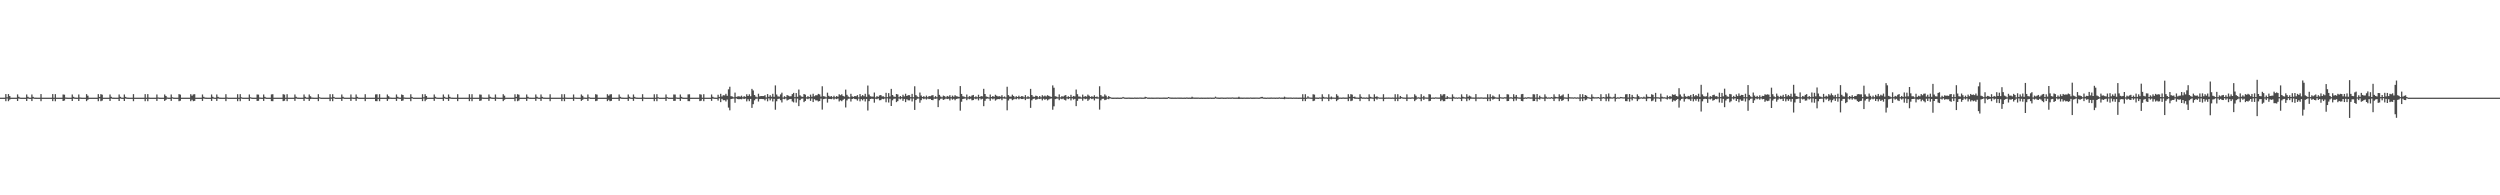 <?xml version="1.0" encoding="UTF-8"?>
<svg xmlns="http://www.w3.org/2000/svg" width="1920" height="150">
  <path d="M0 74.999h1v1.000H0zM1 74.999h1v1.000H1zM2 74.999h1v1.000H2zM3 74.999h1v1.000H3zM4 72.250h1v5.457H4zM5 74.695h1v1.000H5zM6 72.266h1v5.475H6zM7 73.760h1v2.748H7zM8 74.999h1v1.000H8zM9 74.999h1v1.000H9zM10 74.999h1v1.000H10zM11 74.999h1v1.000H11zM12 74.999h1v1.000H12zM13 72.523h1v5.058H13zM14 74.362h1v1.375H14zM15 74.953h1v1.000H15zM16 74.990h1v1.000H16zM17 74.999h1v1.000H17zM18 74.999h1v1.000H18zM19 74.999h1v1.000H19zM20 72.528h1v5.048H20zM21 74.363h1v1.372H21zM22 74.962h1v1.000H22zM23 74.990h1v1.000H23zM24 72.537h1v5.058H24zM25 74.379h1v1.339H25zM26 74.954h1v1.000H26zM27 74.979h1v1.000H27zM28 74.999h1v1.000H28zM29 74.999h1v1.000H29zM30 74.999h1v1.000H30zM31 72.254h1v5.442H31zM32 74.999h1v1.000H32zM33 74.999h1v1.000H33zM34 74.999h1v1.000H34zM35 74.999h1v1.000H35zM36 74.999h1v1.000H36zM37 74.999h1v1.000H37zM38 74.999h1v1.000H38zM39 74.999h1v1.000H39zM40 72.262h1v5.424H40zM41 74.999h1v1.000H41zM42 72.282h1v5.465H42zM43 74.998h1v1.000H43zM44 74.999h1v1.000H44zM45 74.999h1v1.000H45zM46 74.999h1v1.000H46zM47 74.999h1v1.000H47zM48 72.535h1v5.035H48zM49 72.685h1v4.545H49zM50 74.873h1v1.000H50zM51 74.968h1v1.000H51zM52 74.994h1v1.000H52zM53 74.999h1v1.000H53zM54 74.999h1v1.000H54zM55 72.538h1v5.027H55zM56 74.363h1v1.372H56zM57 74.906h1v1.000H57zM58 74.978h1v1.000H58zM59 74.996h1v1.000H59zM60 72.543h1v5.012H60zM61 74.856h1v1.000H61zM62 74.968h1v1.000H62zM63 74.994h1v1.000H63zM64 74.999h1v1.000H64zM65 74.999h1v1.000H65zM66 72.275h1v5.404H66zM67 73.487h1v3.106H67zM68 74.999h1v1.000H68zM69 74.999h1v1.000H69zM70 74.999h1v1.000H70zM71 74.999h1v1.000H71zM72 74.999h1v1.000H72zM73 74.999h1v1.000H73zM74 74.999h1v1.000H74zM75 72.305h1v5.434H75zM76 74.430h1v1.148H76zM77 72.276h1v5.435H77zM78 72.687h1v4.552H78zM79 74.999h1v1.000H79zM80 74.999h1v1.000H80zM81 74.999h1v1.000H81zM82 74.999h1v1.000H82zM83 74.999h1v1.000H83zM84 72.538h1v5.016H84zM85 74.361h1v1.375H85zM86 74.953h1v1.000H86zM87 74.978h1v1.000H87zM88 74.999h1v1.000H88zM89 74.999h1v1.000H89zM90 74.999h1v1.000H90zM91 72.548h1v5.001H91zM92 74.363h1v1.372H92zM93 74.954h1v1.000H93zM94 74.989h1v1.000H94zM95 72.552h1v5.002H95zM96 74.377h1v1.340H96zM97 74.915h1v1.000H97zM98 74.978h1v1.000H98zM99 74.999h1v1.000H99zM100 74.999h1v1.000H100zM101 74.999h1v1.000H101zM102 72.318h1v5.415H102zM103 74.998h1v1.000H103zM104 74.999h1v1.000H104zM105 74.999h1v1.000H105zM106 74.999h1v1.000H106zM107 74.999h1v1.000H107zM108 74.999h1v1.000H108zM109 74.999h1v1.000H109zM110 74.999h1v1.000H110zM111 72.300h1v5.413H111zM112 74.999h1v1.000H112zM113 72.310h1v5.400H113zM114 74.922h1v1.000H114zM115 74.999h1v1.000H115zM116 74.999h1v1.000H116zM117 74.999h1v1.000H117zM118 74.999h1v1.000H118zM119 74.999h1v1.000H119zM120 72.544h1v4.983H120zM121 74.853h1v1.000H121zM122 74.968h1v1.000H122zM123 74.995h1v1.000H123zM124 74.999h1v1.000H124zM125 74.999h1v1.000H125zM126 72.551h1v4.977H126zM127 73.655h1v2.967H127zM128 74.873h1v1.000H128zM129 74.969h1v1.000H129zM130 74.994h1v1.000H130zM131 72.556h1v4.983H131zM132 74.686h1v1.000H132zM133 74.968h1v1.000H133zM134 74.990h1v1.000H134zM135 74.999h1v1.000H135zM136 74.999h1v1.000H136zM137 72.311h1v5.398H137zM138 72.648h1v4.717H138zM139 74.999h1v1.000H139zM140 74.999h1v1.000H140zM141 74.999h1v1.000H141zM142 74.999h1v1.000H142zM143 74.999h1v1.000H143zM144 74.999h1v1.000H144zM145 74.999h1v1.000H145zM146 72.320h1v5.376H146zM147 73.485h1v3.118H147zM148 72.501h1v5.220H148zM149 72.329h1v5.135H149zM150 74.999h1v1.000H150zM151 74.999h1v1.000H151zM152 74.999h1v1.000H152zM153 74.999h1v1.000H153zM154 74.999h1v1.000H154zM155 72.554h1v4.971H155zM156 74.360h1v1.377H156zM157 74.914h1v1.000H157zM158 74.978h1v1.000H158zM159 74.999h1v1.000H159zM160 74.999h1v1.000H160zM161 74.999h1v1.000H161zM162 72.555h1v4.956H162zM163 74.361h1v1.375H163zM164 74.954h1v1.000H164zM165 74.989h1v1.000H165zM166 72.557h1v4.953H166zM167 74.376h1v1.343H167zM168 74.915h1v1.000H168zM169 74.978h1v1.000H169zM170 74.998h1v1.000H170zM171 74.999h1v1.000H171zM172 74.999h1v1.000H172zM173 72.329h1v5.363H173zM174 74.854h1v1.000H174zM175 74.999h1v1.000H175zM176 74.999h1v1.000H176zM177 74.999h1v1.000H177zM178 74.999h1v1.000H178zM179 74.999h1v1.000H179zM180 74.999h1v1.000H180zM181 74.999h1v1.000H181zM182 72.349h1v5.365H182zM183 74.998h1v1.000H183zM184 72.316h1v5.405H184zM185 74.714h1v1.000H185zM186 74.999h1v1.000H186zM187 74.999h1v1.000H187zM188 74.999h1v1.000H188zM189 74.999h1v1.000H189zM190 74.999h1v1.000H190zM191 72.557h1v4.960H191zM192 74.677h1v1.000H192zM193 74.968h1v1.000H193zM194 74.990h1v1.000H194zM195 74.999h1v1.000H195zM196 74.999h1v1.000H196zM197 72.559h1v4.940H197zM198 72.672h1v4.762H198zM199 74.854h1v1.000H199zM200 74.968h1v1.000H200zM201 74.994h1v1.000H201zM202 72.562h1v4.951H202zM203 74.375h1v1.343H203zM204 74.962h1v1.000H204zM205 74.989h1v1.000H205zM206 74.999h1v1.000H206zM207 74.999h1v1.000H207zM208 72.502h1v5.182H208zM209 72.357h1v5.355H209zM210 74.999h1v1.000H210zM211 74.999h1v1.000H211zM212 74.999h1v1.000H212zM213 74.999h1v1.000H213zM214 74.999h1v1.000H214zM215 74.999h1v1.000H215zM216 74.999h1v1.000H216zM217 72.327h1v5.338H217zM218 72.644h1v4.712H218zM219 74.999h1v1.000H219zM220 72.344h1v5.351H220zM221 74.999h1v1.000H221zM222 74.999h1v1.000H222zM223 74.999h1v1.000H223zM224 74.999h1v1.000H224zM225 74.999h1v1.000H225zM226 72.559h1v4.932H226zM227 74.358h1v1.379H227zM228 74.915h1v1.000H228zM229 74.978h1v1.000H229zM230 74.999h1v1.000H230zM231 74.999h1v1.000H231zM232 74.999h1v1.000H232zM233 72.563h1v4.932H233zM234 74.360h1v1.374H234zM235 74.915h1v1.000H235zM236 74.979h1v1.000H236zM237 72.568h1v4.938H237zM238 73.920h1v2.177H238zM239 74.875h1v1.000H239zM240 74.979h1v1.000H240zM241 74.996h1v1.000H241zM242 74.999h1v1.000H242zM243 74.999h1v1.000H243zM244 72.334h1v5.329H244zM245 74.697h1v1.000H245zM246 74.999h1v1.000H246zM247 74.999h1v1.000H247zM248 74.999h1v1.000H248zM249 74.999h1v1.000H249zM250 74.999h1v1.000H250zM251 74.999h1v1.000H251zM252 74.999h1v1.000H252zM253 72.338h1v5.327H253zM254 74.855h1v1.000H254zM255 72.361h1v5.349H255zM256 74.467h1v1.073H256zM257 74.999h1v1.000H257zM258 74.999h1v1.000H258zM259 74.999h1v1.000H259zM260 74.999h1v1.000H260zM261 74.999h1v1.000H261zM262 72.564h1v4.929H262zM263 74.357h1v1.379H263zM264 74.962h1v1.000H264zM265 74.989h1v1.000H265zM266 74.999h1v1.000H266zM267 74.999h1v1.000H267zM268 74.999h1v1.000H268zM269 72.569h1v4.926H269zM270 74.853h1v1.000H270zM271 74.968h1v1.000H271zM272 74.994h1v1.000H272zM273 72.566h1v4.918H273zM274 74.373h1v1.344H274zM275 74.954h1v1.000H275zM276 74.989h1v1.000H276zM277 74.999h1v1.000H277zM278 74.999h1v1.000H278zM279 74.999h1v1.000H279zM280 72.344h1v5.318H280zM281 74.999h1v1.000H281zM282 74.999h1v1.000H282zM283 74.999h1v1.000H283zM284 74.999h1v1.000H284zM285 74.999h1v1.000H285zM286 74.999h1v1.000H286zM287 74.999h1v1.000H287zM288 72.519h1v5.150H288zM289 72.375h1v5.334H289zM290 74.999h1v1.000H290zM291 72.341h1v5.387H291zM292 74.999h1v1.000H292zM293 74.999h1v1.000H293zM294 74.999h1v1.000H294zM295 74.999h1v1.000H295zM296 74.999h1v1.000H296zM297 72.566h1v4.930H297zM298 73.904h1v2.205H298zM299 74.872h1v1.000H299zM300 74.979h1v1.000H300zM301 74.996h1v1.000H301zM302 74.999h1v1.000H302zM303 74.999h1v1.000H303zM304 72.569h1v4.923H304zM305 74.358h1v1.374H305zM306 74.914h1v1.000H306zM307 74.979h1v1.000H307zM308 72.568h1v4.926H308zM309 72.940h1v4.272H309zM310 74.875h1v1.000H310zM311 74.968h1v1.000H311zM312 74.994h1v1.000H312zM313 74.999h1v1.000H313zM314 74.999h1v1.000H314zM315 72.375h1v5.335H315zM316 74.433h1v1.140H316zM317 74.999h1v1.000H317zM318 74.999h1v1.000H318zM319 74.999h1v1.000H319zM320 74.999h1v1.000H320zM321 74.999h1v1.000H321zM322 74.999h1v1.000H322zM323 74.999h1v1.000H323zM324 72.353h1v5.341H324zM325 74.695h1v1.000H325zM326 72.359h1v5.340H326zM327 73.734h1v2.777H327zM328 74.999h1v1.000H328zM329 74.999h1v1.000H329zM330 74.999h1v1.000H330zM331 74.999h1v1.000H331zM332 74.999h1v1.000H332zM333 72.564h1v4.922H333zM334 74.357h1v1.378H334zM335 74.954h1v1.000H335zM336 74.989h1v1.000H336zM337 74.999h1v1.000H337zM338 74.999h1v1.000H338zM339 74.999h1v1.000H339zM340 72.567h1v4.918H340zM341 74.358h1v1.283H341zM342 74.962h1v1.000H342zM343 74.990h1v1.000H343zM344 72.571h1v4.926H344zM345 74.373h1v1.342H345zM346 74.955h1v1.000H346zM347 74.980h1v1.000H347zM348 74.999h1v1.000H348zM349 74.999h1v1.000H349zM350 74.999h1v1.000H350zM351 72.353h1v5.340H351zM352 74.999h1v1.000H352zM353 74.999h1v1.000H353zM354 74.999h1v1.000H354zM355 74.999h1v1.000H355zM356 74.999h1v1.000H356zM357 74.999h1v1.000H357zM358 74.999h1v1.000H358zM359 74.999h1v1.000H359zM360 72.356h1v5.324H360zM361 74.999h1v1.000H361zM362 72.368h1v5.344H362zM363 74.999h1v1.000H363zM364 74.999h1v1.000H364zM365 74.999h1v1.000H365zM366 74.999h1v1.000H366zM367 74.999h1v1.000H367zM368 72.566h1v4.927H368zM369 72.691h1v4.519H369zM370 74.873h1v1.000H370zM371 74.968h1v1.000H371zM372 74.994h1v1.000H372zM373 74.999h1v1.000H373zM374 74.999h1v1.000H374zM375 72.567h1v4.914H375zM376 74.328h1v1.406H376zM377 74.873h1v1.000H377zM378 74.978h1v1.000H378zM379 74.997h1v1.000H379zM380 72.567h1v4.915H380zM381 74.856h1v1.000H381zM382 74.968h1v1.000H382zM383 74.995h1v1.000H383zM384 74.999h1v1.000H384zM385 74.999h1v1.000H385zM386 72.356h1v5.324H386zM387 73.486h1v3.108H387zM388 74.999h1v1.000H388zM389 74.999h1v1.000H389zM390 74.999h1v1.000H390zM391 74.999h1v1.000H391zM392 74.999h1v1.000H392zM393 74.999h1v1.000H393zM394 74.999h1v1.000H394zM395 72.373h1v5.331H395zM396 74.432h1v1.144H396zM397 72.341h1v5.386H397zM398 72.680h1v4.534H398zM399 74.999h1v1.000H399zM400 74.999h1v1.000H400zM401 74.999h1v1.000H401zM402 74.999h1v1.000H402zM403 74.999h1v1.000H403zM404 72.567h1v4.929H404zM405 74.357h1v1.378H405zM406 74.954h1v1.000H406zM407 74.979h1v1.000H407zM408 74.999h1v1.000H408zM409 74.999h1v1.000H409zM410 74.999h1v1.000H410zM411 72.567h1v4.915H411zM412 74.359h1v1.376H412zM413 74.954h1v1.000H413zM414 74.989h1v1.000H414zM415 72.567h1v4.926H415zM416 74.372h1v1.344H416zM417 74.915h1v1.000H417zM418 74.979h1v1.000H418zM419 74.999h1v1.000H419zM420 74.999h1v1.000H420zM421 74.999h1v1.000H421zM422 72.373h1v5.332H422zM423 74.999h1v1.000H423zM424 74.999h1v1.000H424zM425 74.999h1v1.000H425zM426 74.999h1v1.000H426zM427 74.999h1v1.000H427zM428 74.999h1v1.000H428zM429 74.999h1v1.000H429zM430 74.999h1v1.000H430zM431 72.343h1v5.326H431zM432 74.999h1v1.000H432zM433 72.359h1v5.340H433zM434 74.925h1v1.000H434zM435 74.999h1v1.000H435zM436 74.999h1v1.000H436zM437 74.999h1v1.000H437zM438 74.999h1v1.000H438zM439 74.999h1v1.000H439zM440 72.564h1v4.916H440zM441 74.853h1v1.000H441zM442 74.968h1v1.000H442zM443 74.995h1v1.000H443zM444 74.999h1v1.000H444zM445 74.999h1v1.000H445zM446 72.567h1v4.918H446zM447 73.590h1v3.041H447zM448 74.873h1v1.000H448zM449 74.969h1v1.000H449zM450 74.995h1v1.000H450zM451 72.571h1v4.926H451zM452 74.682h1v1.000H452zM453 74.968h1v1.000H453zM454 74.990h1v1.000H454zM455 74.999h1v1.000H455zM456 74.999h1v1.000H456zM457 72.343h1v5.321H457zM458 72.645h1v4.705H458zM459 74.999h1v1.000H459zM460 74.999h1v1.000H460zM461 74.999h1v1.000H461zM462 74.999h1v1.000H462zM463 74.999h1v1.000H463zM464 74.999h1v1.000H464zM465 74.999h1v1.000H465zM466 72.344h1v5.322H466zM467 73.485h1v3.111H467zM468 72.519h1v5.193H468zM469 72.368h1v5.073H469zM470 74.999h1v1.000H470zM471 74.999h1v1.000H471zM472 74.999h1v1.000H472zM473 74.999h1v1.000H473zM474 74.999h1v1.000H474zM475 72.565h1v4.923H475zM476 74.356h1v1.379H476zM477 74.914h1v1.000H477zM478 74.979h1v1.000H478zM479 74.999h1v1.000H479zM480 74.999h1v1.000H480zM481 74.999h1v1.000H481zM482 72.570h1v4.923H482zM483 74.359h1v1.374H483zM484 74.954h1v1.000H484zM485 74.989h1v1.000H485zM486 72.567h1v4.915H486zM487 74.373h1v1.343H487zM488 74.915h1v1.000H488zM489 74.979h1v1.000H489zM490 74.998h1v1.000H490zM491 74.999h1v1.000H491zM492 74.999h1v1.000H492zM493 72.345h1v5.318H493zM494 74.855h1v1.000H494zM495 74.999h1v1.000H495zM496 74.999h1v1.000H496zM497 74.999h1v1.000H497zM498 74.999h1v1.000H498zM499 74.999h1v1.000H499zM500 74.999h1v1.000H500zM501 74.999h1v1.000H501zM502 72.375h1v5.335H502zM503 74.999h1v1.000H503zM504 72.341h1v5.387H504zM505 74.714h1v1.000H505zM506 74.999h1v1.000H506zM507 74.999h1v1.000H507zM508 74.999h1v1.000H508zM509 74.999h1v1.000H509zM510 74.999h1v1.000H510zM511 72.566h1v4.930H511zM512 74.674h1v1.000H512zM513 74.968h1v1.000H513zM514 74.990h1v1.000H514zM515 74.999h1v1.000H515zM516 74.999h1v1.000H516zM517 72.569h1v4.923H517zM518 72.622h1v4.795H518zM519 74.853h1v1.000H519zM520 74.968h1v1.000H520zM521 74.994h1v1.000H521zM522 72.567h1v4.926H522zM523 74.373h1v1.343H523zM524 74.962h1v1.000H524zM525 74.989h1v1.000H525zM526 74.999h1v1.000H526zM527 74.999h1v1.000H527zM528 72.519h1v5.151H528zM529 72.375h1v5.335H529zM530 74.999h1v1.000H530zM531 74.999h1v1.000H531zM532 74.999h1v1.000H532zM533 74.999h1v1.000H533zM534 74.999h1v1.000H534zM535 74.999h1v1.000H535zM536 74.999h1v1.000H536zM537 72.353h1v5.340H537zM538 72.645h1v4.705H538zM539 74.999h1v1.000H539zM540 72.359h1v5.341H540zM541 74.999h1v1.000H541zM542 74.999h1v1.000H542zM543 74.999h1v1.000H543zM544 74.999h1v1.000H544zM545 74.999h1v1.000H545zM546 72.564h1v4.922H546zM547 74.357h1v1.378H547zM548 74.914h1v1.000H548zM549 74.979h1v1.000H549zM550 74.998h1v1.000H550zM551 72.745h1v4.535H551zM552 74.382h1v1.202H552zM553 72.015h1v6.406H553zM554 74.077h1v1.833H554zM555 73.123h1v3.861H555zM556 73.286h1v3.602H556zM557 72.062h1v5.857H557zM558 73.572h1v2.849H558zM559 68.625h1v14.005H559zM560 66.603h1v18.107H560zM561 73.857h1v2.241H561zM562 74.145h1v1.703H562zM563 74.700h1v1.000H563zM564 71.114h1v7.800H564zM565 74.413h1v1.193H565zM566 74.062h1v2.011H566zM567 73.891h1v2.352H567zM568 74.241h1v1.817H568zM569 73.478h1v2.816H569zM570 74.668h1v1.000H570zM571 73.827h1v2.267H571zM572 74.322h1v1.356H572zM573 72.374h1v5.490H573zM574 73.727h1v2.500H574zM575 72.424h1v5.285H575zM576 73.948h1v2.035H576zM577 68.260h1v14.584H577zM578 69.485h1v10.520H578zM579 72.980h1v4.083H579zM580 74.170h1v1.738H580zM581 74.741h1v1.000H581zM582 71.982h1v6.007H582zM583 73.995h1v2.075H583zM584 73.734h1v2.243H584zM585 73.801h1v2.296H585zM586 73.804h1v2.315H586zM587 73.114h1v3.991H587zM588 74.805h1v1.000H588zM589 72.242h1v5.588H589zM590 74.347h1v1.209H590zM591 73.097h1v4.017H591zM592 74.278h1v1.414H592zM593 72.035h1v5.902H593zM594 74.337h1v1.601H594zM595 65.576h1v18.682H595zM596 72.615h1v5.153H596zM597 74.044h1v1.918H597zM598 74.198h1v1.571H598zM599 72.485h1v4.457H599zM600 71.163h1v7.554H600zM601 74.849h1v1.000H601zM602 73.900h1v2.304H602zM603 74.607h1v1.000H603zM604 73.014h1v4.165H604zM605 73.462h1v3.155H605zM606 73.992h1v2.140H606zM607 73.947h1v2.038H607zM608 72.289h1v5.616H608zM609 71.312h1v7.350H609zM610 74.579h1v1.000H610zM611 71.472h1v7.349H611zM612 74.337h1v1.402H612zM613 68.780h1v12.749H613zM614 73.193h1v3.717H614zM615 74.131h1v1.702H615zM616 74.407h1v1.266H616zM617 72.192h1v6.233H617zM618 72.707h1v4.787H618zM619 74.709h1v1.000H619zM620 73.834h1v2.345H620zM621 74.564h1v1.000H621zM622 72.679h1v4.771H622zM623 74.276h1v1.400H623zM624 72.013h1v6.370H624zM625 73.937h1v2.236H625zM626 73.144h1v3.957H626zM627 73.167h1v3.919H627zM628 72.068h1v5.871H628zM629 72.485h1v5.156H629zM630 74.173h1v1.566H630zM631 66.268h1v17.908H631zM632 73.902h1v2.232H632zM633 74.101h1v1.763H633zM634 74.679h1v1.000H634zM635 71.187h1v7.605H635zM636 73.583h1v2.398H636zM637 74.235h1v1.726H637zM638 73.797h1v2.381H638zM639 74.638h1v1.000H639zM640 73.527h1v2.896H640zM641 74.668h1v1.000H641zM642 73.790h1v2.321H642zM643 74.297h1v1.396H643zM644 72.371h1v5.545H644zM645 73.093h1v3.971H645zM646 72.398h1v5.299H646zM647 73.669h1v2.983H647zM648 74.163h1v1.712H648zM649 68.802h1v13.711H649zM650 72.809h1v4.322H650zM651 74.127h1v1.755H651zM652 74.717h1v1.000H652zM653 72.039h1v5.943H653zM654 74.044h1v1.973H654zM655 74.412h1v1.150H655zM656 73.753h1v2.352H656zM657 73.936h1v2.254H657zM658 73.056h1v4.181H658zM659 74.742h1v1.000H659zM660 72.246h1v5.567H660zM661 74.002h1v2.116H661zM662 73.033h1v4.066H662zM663 73.918h1v2.043H663zM664 72.038h1v5.902H664zM665 74.339h1v1.618H665zM666 65.699h1v19.182H666zM667 72.615h1v5.068H667zM668 73.942h1v2.115H668zM669 74.209h1v1.554H669zM670 74.176h1v1.731H670zM671 71.085h1v7.755H671zM672 74.815h1v1.000H672zM673 73.891h1v2.320H673zM674 74.352h1v1.262H674zM675 73.255h1v3.822H675zM676 72.959h1v3.958H676zM677 74.041h1v1.863H677zM678 73.994h1v2.185H678zM679 74.665h1v1.000H679zM680 71.289h1v7.244H680zM681 74.586h1v1.000H681zM682 71.533h1v7.198H682zM683 74.060h1v1.776H683zM684 68.275h1v13.123H684zM685 72.937h1v4.113H685zM686 74.115h1v1.775H686zM687 74.416h1v1.292H687zM688 72.174h1v6.258H688zM689 72.556h1v5.114H689zM690 74.657h1v1.000H690zM691 73.752h1v2.532H691zM692 74.562h1v1.000H692zM693 72.763h1v4.650H693zM694 74.042h1v1.927H694zM695 71.963h1v6.493H695zM696 73.728h1v2.486H696zM697 73.040h1v4.024H697zM698 73.100h1v4.019H698zM699 74.614h1v1.000H699zM700 72.083h1v5.840H700zM701 74.665h1v1.000H701zM702 66.254h1v18.166H702zM703 73.072h1v3.802H703zM704 74.120h1v1.697H704zM705 74.651h1v1.000H705zM706 71.087h1v7.823H706zM707 73.375h1v3.601H707zM708 74.492h1v1.041H708zM709 73.814h1v2.384H709zM710 74.651h1v1.000H710zM711 73.422h1v3.004H711zM712 74.655h1v1.000H712zM713 73.791h1v2.343H713zM714 73.932h1v1.992H714zM715 73.296h1v3.506H715zM716 73.076h1v3.859H716zM717 74.753h1v1.000H717zM718 73.847h1v2.093H718zM719 74.649h1v1.000H719zM720 68.564h1v13.726H720zM721 72.867h1v4.121H721zM722 74.152h1v1.729H722zM723 74.696h1v1.000H723zM724 73.423h1v3.331H724zM725 73.831h1v2.472H725zM726 74.677h1v1.000H726zM727 73.696h1v2.372H727zM728 74.209h1v1.612H728zM729 73.090h1v4.058H729zM730 74.621h1v1.000H730zM731 73.420h1v3.114H731zM732 74.280h1v1.620H732zM733 73.131h1v3.852H733zM734 73.944h1v2.031H734zM735 74.107h1v1.676H735zM736 74.456h1v1.127H736zM737 66.082h1v18.917H737zM738 72.135h1v6.011H738zM739 73.910h1v2.144H739zM740 74.243h1v1.554H740zM741 74.647h1v1.000H741zM742 72.626h1v4.311H742zM743 74.703h1v1.000H743zM744 73.847h1v2.406H744zM745 74.254h1v1.530H745zM746 73.300h1v3.776H746zM747 72.888h1v3.986H747zM748 74.652h1v1.000H748zM749 73.958h1v2.251H749zM750 74.653h1v1.000H750zM751 72.751h1v4.369H751zM752 74.490h1v1.039H752zM753 73.766h1v2.620H753zM754 74.042h1v1.855H754zM755 68.197h1v13.352H755zM756 72.209h1v5.185H756zM757 74.114h1v1.773H757zM758 74.381h1v1.318H758zM759 74.789h1v1.000H759zM760 72.627h1v4.750H760zM761 74.493h1v1.064H761zM762 73.739h1v2.533H762zM763 74.318h1v1.357H763zM764 72.745h1v4.535H764zM765 73.555h1v2.910H765zM766 74.099h1v1.909H766zM767 73.884h1v2.289H767zM768 74.263h1v1.448H768zM769 73.116h1v3.862H769zM770 74.620h1v1.000H770zM771 74.110h1v1.667H771zM772 74.781h1v1.000H772zM773 66.607h1v18.109H773zM774 73.066h1v4.084H774zM775 74.145h1v1.703H775zM776 74.259h1v1.535H776zM777 72.685h1v4.260H777zM778 73.705h1v2.620H778zM779 74.778h1v1.000H779zM780 73.891h1v2.352H780zM781 74.481h1v1.000H781zM782 73.478h1v2.817H782zM783 74.559h1v1.000H783zM784 73.827h1v2.266H784zM785 73.924h1v2.152H785zM786 74.693h1v1.000H786zM787 73.054h1v3.837H787zM788 74.728h1v1.000H788zM789 73.857h1v2.095H789zM790 74.650h1v1.000H790zM791 68.261h1v14.584H791zM792 72.980h1v4.083H792zM793 74.171h1v1.737H793zM794 74.394h1v1.279H794zM795 73.452h1v3.192H795zM796 73.766h1v2.480H796zM797 74.758h1v1.000H797zM798 73.736h1v2.363H798zM799 74.711h1v1.000H799zM800 73.114h1v3.991H800zM801 74.083h1v1.764H801zM802 73.427h1v3.211H802zM803 74.073h1v1.895H803zM804 73.106h1v4.014H804zM805 73.611h1v2.773H805zM806 74.130h1v1.690H806zM807 74.397h1v1.199H807zM808 65.582h1v18.683H808zM809 67.400h1v14.238H809zM810 73.917h1v2.226H810zM811 74.198h1v1.571H811zM812 74.678h1v1.000H812zM813 72.485h1v4.457H813zM814 74.718h1v1.000H814zM815 73.900h1v2.304H815zM816 74.212h1v1.536H816zM817 73.411h1v3.238H817zM818 73.015h1v4.165H818zM819 74.639h1v1.000H819zM820 73.947h1v2.185H820zM821 74.510h1v1.028H821zM822 72.798h1v4.296H822zM823 74.418h1v1.173H823zM824 73.687h1v2.749H824zM825 74.086h1v1.833H825zM826 68.780h1v12.749H826zM827 72.323h1v5.076H827zM828 74.132h1v1.710H828zM829 74.172h1v1.660H829zM830 74.794h1v1.000H830zM831 72.664h1v4.670H831zM832 74.353h1v1.321H832zM833 73.829h1v2.344H833zM834 74.191h1v1.617H834zM835 72.678h1v4.771H835zM836 73.508h1v2.924H836zM837 74.461h1v1.000H837zM838 73.921h1v2.229H838zM839 74.319h1v1.396H839zM840 73.150h1v3.956H840zM841 74.464h1v1.102H841zM842 74.120h1v1.689H842zM843 74.736h1v1.000H843zM844 66.274h1v17.909H844zM845 73.012h1v4.068H845zM846 74.101h1v1.763H846zM847 74.204h1v1.577H847zM848 72.505h1v4.389H848zM849 73.488h1v3.037H849zM850 74.853h1v1.000H850zM851 73.800h1v2.386H851zM852 74.508h1v1.000H852zM853 74.898h1v1.000H853zM854 74.970h1v1.000H854zM855 74.956h1v1.000H855zM856 74.952h1v1.000H856zM857 74.965h1v1.000H857zM858 74.909h1v1.000H858zM859 74.984h1v1.000H859zM860 74.956h1v1.000H860zM861 74.983h1v1.000H861zM862 74.440h1v1.077H862zM863 74.875h1v1.000H863zM864 74.933h1v1.000H864zM865 74.970h1v1.000H865zM866 74.895h1v1.000H866zM867 74.921h1v1.000H867zM868 74.977h1v1.000H868zM869 74.963h1v1.000H869zM870 74.986h1v1.000H870zM871 74.873h1v1.000H871zM872 74.958h1v1.000H872zM873 74.921h1v1.000H873zM874 74.937h1v1.000H874zM875 74.834h1v1.000H875zM876 74.922h1v1.000H876zM877 74.952h1v1.000H877zM878 74.937h1v1.000H878zM879 74.319h1v1.505H879zM880 74.575h1v1.000H880zM881 74.939h1v1.000H881zM882 74.931h1v1.000H882zM883 74.947h1v1.000H883zM884 74.920h1v1.000H884zM885 74.976h1v1.000H885zM886 74.935h1v1.000H886zM887 74.949h1v1.000H887zM888 74.932h1v1.000H888zM889 74.882h1v1.000H889zM890 74.972h1v1.000H890zM891 74.950h1v1.000H891zM892 74.951h1v1.000H892zM893 74.921h1v1.000H893zM894 74.915h1v1.000H894zM895 74.960h1v1.000H895zM896 74.926h1v1.000H896zM897 74.507h1v1.033H897zM898 74.831h1v1.000H898zM899 74.930h1v1.000H899zM900 74.930h1v1.000H900zM901 74.949h1v1.000H901zM902 74.913h1v1.000H902zM903 74.954h1v1.000H903zM904 74.890h1v1.000H904zM905 74.913h1v1.000H905zM906 74.911h1v1.000H906zM907 74.930h1v1.000H907zM908 74.992h1v1.000H908zM909 74.919h1v1.000H909zM910 74.964h1v1.000H910zM911 74.815h1v1.000H911zM912 74.964h1v1.000H912zM913 74.928h1v1.000H913zM914 74.967h1v1.000H914zM915 74.293h1v1.618H915zM916 74.865h1v1.000H916zM917 74.928h1v1.000H917zM918 74.923h1v1.000H918zM919 74.914h1v1.000H919zM920 74.902h1v1.000H920zM921 74.991h1v1.000H921zM922 74.908h1v1.000H922zM923 74.961h1v1.000H923zM924 74.941h1v1.000H924zM925 74.960h1v1.000H925zM926 74.940h1v1.000H926zM927 74.932h1v1.000H927zM928 74.956h1v1.000H928zM929 74.882h1v1.000H929zM930 74.978h1v1.000H930zM931 74.938h1v1.000H931zM932 74.968h1v1.000H932zM933 74.222h1v1.410H933zM934 74.839h1v1.000H934zM935 74.912h1v1.000H935zM936 74.962h1v1.000H936zM937 74.911h1v1.000H937zM938 74.835h1v1.000H938zM939 74.977h1v1.000H939zM940 74.946h1v1.000H940zM941 74.974h1v1.000H941zM942 74.845h1v1.000H942zM943 74.922h1v1.000H943zM944 74.894h1v1.000H944zM945 74.919h1v1.000H945zM946 74.795h1v1.000H946zM947 74.910h1v1.000H947zM948 74.941h1v1.000H948zM949 74.919h1v1.000H949zM950 74.906h1v1.000H950zM951 74.273h1v1.760H951zM952 74.916h1v1.000H952zM953 74.915h1v1.000H953zM954 74.979h1v1.000H954zM955 74.883h1v1.000H955zM956 74.941h1v1.000H956zM957 74.922h1v1.000H957zM958 74.926h1v1.000H958zM959 74.946h1v1.000H959zM960 74.850h1v1.000H960zM961 74.962h1v1.000H961zM962 74.930h1v1.000H962zM963 74.931h1v1.000H963zM964 74.902h1v1.000H964zM965 74.893h1v1.000H965zM966 74.947h1v1.000H966zM967 74.905h1v1.000H967zM968 74.467h1v1.160H968zM969 74.386h1v1.279H969zM970 74.904h1v1.000H970zM971 74.906h1v1.000H971zM972 74.984h1v1.000H972zM973 74.892h1v1.000H973zM974 74.938h1v1.000H974zM975 74.916h1v1.000H975zM976 74.860h1v1.000H976zM977 74.940h1v1.000H977zM978 74.881h1v1.000H978zM979 74.982h1v1.000H979zM980 74.889h1v1.000H980zM981 74.965h1v1.000H981zM982 74.773h1v1.000H982zM983 74.937h1v1.000H983zM984 74.909h1v1.000H984zM985 74.957h1v1.000H985zM986 74.253h1v1.908H986zM987 74.821h1v1.000H987zM988 74.905h1v1.000H988zM989 74.909h1v1.000H989zM990 74.900h1v1.000H990zM991 74.862h1v1.000H991zM992 74.987h1v1.000H992zM993 74.893h1v1.000H993zM994 74.937h1v1.000H994zM995 74.911h1v1.000H995zM996 74.935h1v1.000H996zM997 74.971h1v1.000H997zM998 74.907h1v1.000H998zM999 74.948h1v1.000H999zM1000 72.328h1v5.336H1000zM1001 74.969h1v1.000H1001zM1002 72.330h1v5.319H1002zM1003 74.950h1v1.000H1003zM1004 73.932h1v1.776H1004zM1005 74.787h1v1.000H1005zM1006 74.895h1v1.000H1006zM1007 74.944h1v1.000H1007zM1008 72.408h1v5.256H1008zM1009 72.636h1v4.659H1009zM1010 74.870h1v1.000H1010zM1011 74.917h1v1.000H1011zM1012 74.958h1v1.000H1012zM1013 74.787h1v1.000H1013zM1014 74.890h1v1.000H1014zM1015 72.401h1v5.309H1015zM1016 74.328h1v1.386H1016zM1017 74.845h1v1.000H1017zM1018 74.746h1v1.000H1018zM1019 74.927h1v1.000H1019zM1020 72.417h1v5.267H1020zM1021 74.860h1v1.000H1021zM1022 74.158h1v2.123H1022zM1023 74.869h1v1.000H1023zM1024 74.903h1v1.000H1024zM1025 74.942h1v1.000H1025zM1026 72.336h1v5.343H1026zM1027 73.525h1v3.109H1027zM1028 74.907h1v1.000H1028zM1029 74.888h1v1.000H1029zM1030 74.978h1v1.000H1030zM1031 74.818h1v1.000H1031zM1032 74.931h1v1.000H1032zM1033 74.915h1v1.000H1033zM1034 74.902h1v1.000H1034zM1035 72.321h1v5.371H1035zM1036 74.353h1v1.264H1036zM1037 72.300h1v5.364H1037zM1038 72.644h1v4.598H1038zM1039 74.465h1v1.000H1039zM1040 74.173h1v1.702H1040zM1041 74.877h1v1.000H1041zM1042 74.889h1v1.000H1042zM1043 74.959h1v1.000H1043zM1044 72.421h1v5.258H1044zM1045 74.329h1v1.347H1045zM1046 74.904h1v1.000H1046zM1047 74.825h1v1.000H1047zM1048 74.938h1v1.000H1048zM1049 74.813h1v1.000H1049zM1050 74.969h1v1.000H1050zM1051 72.428h1v5.218H1051zM1052 74.348h1v1.358H1052zM1053 74.718h1v1.000H1053zM1054 74.879h1v1.000H1054zM1055 72.375h1v5.333H1055zM1056 74.373h1v1.332H1056zM1057 73.978h1v2.505H1057zM1058 74.676h1v1.000H1058zM1059 74.879h1v1.000H1059zM1060 74.897h1v1.000H1060zM1061 74.889h1v1.000H1061zM1062 72.329h1v5.376H1062zM1063 74.977h1v1.000H1063zM1064 74.869h1v1.000H1064zM1065 74.904h1v1.000H1065zM1066 74.862h1v1.000H1066zM1067 74.895h1v1.000H1067zM1068 74.955h1v1.000H1068zM1069 74.869h1v1.000H1069zM1070 74.943h1v1.000H1070zM1071 72.329h1v5.346H1071zM1072 74.915h1v1.000H1072zM1073 72.326h1v5.348H1073zM1074 74.883h1v1.000H1074zM1075 73.660h1v2.276H1075zM1076 74.525h1v1.000H1076zM1077 74.866h1v1.000H1077zM1078 74.889h1v1.000H1078zM1079 74.933h1v1.000H1079zM1080 72.430h1v5.214H1080zM1081 74.855h1v1.000H1081zM1082 74.865h1v1.000H1082zM1083 74.921h1v1.000H1083zM1084 74.711h1v1.000H1084zM1085 74.853h1v1.000H1085zM1086 72.380h1v5.314H1086zM1087 73.506h1v3.114H1087zM1088 74.848h1v1.000H1088zM1089 74.690h1v1.000H1089zM1090 74.929h1v1.000H1090zM1091 72.360h1v5.339H1091zM1092 74.693h1v1.000H1092zM1093 73.601h1v3.114H1093zM1094 74.793h1v1.000H1094zM1095 74.867h1v1.000H1095zM1096 74.889h1v1.000H1096zM1097 72.273h1v5.432H1097zM1098 72.552h1v4.912H1098zM1099 74.945h1v1.000H1099zM1100 74.835h1v1.000H1100zM1101 74.959h1v1.000H1101zM1102 74.735h1v1.000H1102zM1103 74.846h1v1.000H1103zM1104 74.886h1v1.000H1104zM1105 74.860h1v1.000H1105zM1106 72.315h1v5.364H1106zM1107 73.424h1v3.192H1107zM1108 72.402h1v5.350H1108zM1109 72.274h1v5.384H1109zM1110 74.959h1v1.000H1110zM1111 73.844h1v2.263H1111zM1112 74.719h1v1.000H1112zM1113 74.864h1v1.000H1113zM1114 74.889h1v1.000H1114zM1115 72.429h1v5.252H1115zM1116 74.278h1v1.422H1116zM1117 74.901h1v1.000H1117zM1118 74.790h1v1.000H1118zM1119 74.950h1v1.000H1119zM1120 74.697h1v1.000H1120zM1121 74.940h1v1.000H1121zM1122 72.423h1v5.208H1122zM1123 74.317h1v1.407H1123zM1124 74.656h1v1.000H1124zM1125 74.820h1v1.000H1125zM1126 72.367h1v5.357H1126zM1127 74.361h1v1.372H1127zM1128 73.435h1v3.547H1128zM1129 74.068h1v1.806H1129zM1130 74.848h1v1.000H1130zM1131 74.878h1v1.000H1131zM1132 74.883h1v1.000H1132zM1133 72.257h1v5.469H1133zM1134 74.851h1v1.000H1134zM1135 74.811h1v1.000H1135zM1136 74.857h1v1.000H1136zM1137 74.773h1v1.000H1137zM1138 74.829h1v1.000H1138zM1139 74.930h1v1.000H1139zM1140 74.817h1v1.000H1140zM1141 74.908h1v1.000H1141zM1142 72.329h1v5.341H1142zM1143 74.865h1v1.000H1143zM1144 72.322h1v5.361H1144zM1145 74.607h1v1.000H1145zM1146 73.356h1v3.133H1146zM1147 74.138h1v1.836H1147zM1148 74.708h1v1.000H1148zM1149 74.829h1v1.000H1149zM1150 74.928h1v1.000H1150zM1151 72.455h1v5.167H1151zM1152 74.644h1v1.000H1152zM1153 74.796h1v1.000H1153zM1154 74.866h1v1.000H1154zM1155 74.633h1v1.000H1155zM1156 74.723h1v1.000H1156zM1157 72.370h1v5.281H1157zM1158 72.555h1v4.993H1158zM1159 74.791h1v1.000H1159zM1160 74.615h1v1.000H1160zM1161 74.886h1v1.000H1161zM1162 72.335h1v5.386H1162zM1163 74.357h1v1.369H1163zM1164 72.888h1v4.388H1164zM1165 74.672h1v1.000H1165zM1166 74.840h1v1.000H1166zM1167 74.870h1v1.000H1167zM1168 72.325h1v5.199H1168zM1169 72.151h1v5.634H1169zM1170 74.957h1v1.000H1170zM1171 74.769h1v1.000H1171zM1172 74.931h1v1.000H1172zM1173 74.599h1v1.000H1173zM1174 74.704h1v1.000H1174zM1175 74.827h1v1.000H1175zM1176 74.794h1v1.000H1176zM1177 72.326h1v5.342H1177zM1178 72.492h1v5.064H1178zM1179 74.889h1v1.000H1179zM1180 72.213h1v5.666H1180zM1181 74.915h1v1.000H1181zM1182 73.449h1v2.989H1182zM1183 74.607h1v1.000H1183zM1184 74.810h1v1.000H1184zM1185 74.849h1v1.000H1185zM1186 72.455h1v5.202H1186zM1187 74.217h1v1.515H1187zM1188 74.901h1v1.000H1188zM1189 74.737h1v1.000H1189zM1190 74.922h1v1.000H1190zM1191 74.516h1v1.029H1191zM1192 74.877h1v1.000H1192zM1193 72.458h1v5.175H1193zM1194 74.284h1v1.457H1194zM1195 74.571h1v1.000H1195zM1196 74.674h1v1.000H1196zM1197 72.401h1v5.308H1197zM1198 73.886h1v2.268H1198zM1199 73.260h1v4.257H1199zM1200 72.517h1v4.408H1200zM1201 74.773h1v1.000H1201zM1202 74.824h1v1.000H1202zM1203 74.920h1v1.000H1203zM1204 72.096h1v5.700H1204zM1205 74.650h1v1.000H1205zM1206 74.741h1v1.000H1206zM1207 74.740h1v1.000H1207zM1208 74.842h1v1.000H1208zM1209 74.646h1v1.000H1209zM1210 74.897h1v1.000H1210zM1211 74.731h1v1.000H1211zM1212 74.840h1v1.000H1212zM1213 72.324h1v5.341H1213zM1214 74.716h1v1.000H1214zM1215 72.340h1v5.339H1215zM1216 74.484h1v1.123H1216zM1217 72.974h1v4.019H1217zM1218 73.487h1v3.010H1218zM1219 74.525h1v1.000H1219zM1220 74.754h1v1.000H1220zM1221 74.927h1v1.000H1221zM1222 72.470h1v5.143H1222zM1223 74.365h1v1.315H1223zM1224 74.705h1v1.000H1224zM1225 74.688h1v1.000H1225zM1226 74.724h1v1.000H1226zM1227 74.474h1v1.029H1227zM1228 74.887h1v1.000H1228zM1229 72.348h1v5.279H1229zM1230 74.744h1v1.000H1230zM1231 74.509h1v1.000H1231zM1232 74.797h1v1.000H1232zM1233 72.336h1v5.393H1233zM1234 74.351h1v1.410H1234zM1235 71.793h1v6.048H1235zM1236 74.316h1v1.393H1236zM1237 74.748h1v1.000H1237zM1238 74.789h1v1.000H1238zM1239 74.331h1v1.211H1239zM1240 72.021h1v5.913H1240zM1241 74.949h1v1.000H1241zM1242 74.671h1v1.000H1242zM1243 74.886h1v1.000H1243zM1244 74.439h1v1.136H1244zM1245 74.522h1v1.000H1245zM1246 74.735h1v1.000H1246zM1247 74.679h1v1.000H1247zM1248 72.432h1v5.222H1248zM1249 72.282h1v5.416H1249zM1250 74.865h1v1.000H1250zM1251 72.215h1v5.789H1251zM1252 74.782h1v1.000H1252zM1253 72.838h1v4.262H1253zM1254 74.430h1v1.070H1254zM1255 74.738h1v1.000H1255zM1256 74.785h1v1.000H1256zM1257 72.429h1v5.255H1257zM1258 73.843h1v2.426H1258zM1259 74.852h1v1.000H1259zM1260 74.630h1v1.000H1260zM1261 74.865h1v1.000H1261zM1262 74.226h1v1.547H1262zM1263 74.815h1v1.000H1263zM1264 72.422h1v5.263H1264zM1265 74.252h1v1.498H1265zM1266 74.457h1v1.083H1266zM1267 74.422h1v1.225H1267zM1268 72.418h1v5.281H1268zM1269 72.817h1v4.402H1269zM1270 74.703h1v1.000H1270zM1271 71.335h1v6.855H1271zM1272 74.649h1v1.000H1272zM1273 74.694h1v1.000H1273zM1274 74.878h1v1.000H1274zM1275 71.955h1v6.041H1275zM1276 74.317h1v1.331H1276zM1277 74.717h1v1.000H1277zM1278 74.633h1v1.000H1278zM1279 74.897h1v1.000H1279zM1280 73.297h1v3.171H1280zM1281 74.613h1v1.000H1281zM1282 73.728h1v2.487H1282zM1283 74.250h1v1.472H1283zM1284 72.430h1v5.692H1284zM1285 72.892h1v4.186H1285zM1286 72.426h1v5.240H1286zM1287 73.726h1v2.964H1287zM1288 74.095h1v1.935H1288zM1289 67.731h1v14.895H1289zM1290 72.533h1v4.637H1290zM1291 74.103h1v1.855H1291zM1292 74.684h1v1.000H1292zM1293 71.963h1v6.080H1293zM1294 73.949h1v2.128H1294zM1295 74.369h1v1.241H1295zM1296 73.625h1v2.538H1296zM1297 73.964h1v2.341H1297zM1298 72.901h1v4.550H1298zM1299 74.742h1v1.000H1299zM1300 72.227h1v5.625H1300zM1301 73.988h1v2.170H1301zM1302 72.973h1v4.408H1302zM1303 73.870h1v2.064H1303zM1304 71.965h1v6.069H1304zM1305 74.332h1v1.626H1305zM1306 65.124h1v20.544H1306zM1307 72.497h1v5.344H1307zM1308 73.886h1v2.230H1308zM1309 74.208h1v1.620H1309zM1310 73.950h1v2.138H1310zM1311 71.097h1v7.930H1311zM1312 74.792h1v1.000H1312zM1313 73.806h1v2.550H1313zM1314 74.342h1v1.332H1314zM1315 73.026h1v4.297H1315zM1316 72.706h1v4.141H1316zM1317 74.006h1v1.965H1317zM1318 73.851h1v2.376H1318zM1319 74.655h1v1.000H1319zM1320 71.156h1v7.543H1320zM1321 74.545h1v1.000H1321zM1322 71.377h1v7.582H1322zM1323 74.004h1v1.907H1323zM1324 68.111h1v14.240H1324zM1325 72.786h1v4.417H1325zM1326 74.029h1v1.945H1326zM1327 74.364h1v1.378H1327zM1328 72.139h1v6.433H1328zM1329 72.451h1v5.319H1329zM1330 74.626h1v1.000H1330zM1331 73.640h1v2.739H1331zM1332 74.494h1v1.000H1332zM1333 72.502h1v5.072H1333zM1334 73.816h1v2.223H1334zM1335 71.803h1v6.757H1335zM1336 73.584h1v2.750H1336zM1337 72.867h1v4.558H1337zM1338 72.985h1v4.324H1338zM1339 74.586h1v1.000H1339zM1340 71.977h1v6.006H1340zM1341 74.626h1v1.000H1341zM1342 65.306h1v19.800H1342zM1343 72.849h1v4.165H1343zM1344 74.053h1v1.848H1344zM1345 74.628h1v1.000H1345zM1346 71.080h1v8.043H1346zM1347 73.345h1v3.702H1347zM1348 74.425h1v1.136H1348zM1349 73.637h1v2.599H1349zM1350 74.609h1v1.000H1350zM1351 73.197h1v3.326H1351zM1352 74.574h1v1.000H1352zM1353 73.600h1v2.680H1353zM1354 73.730h1v2.304H1354zM1355 72.445h1v5.725H1355zM1356 72.744h1v4.425H1356zM1357 72.447h1v5.203H1357zM1358 72.690h1v4.620H1358zM1359 74.603h1v1.000H1359zM1360 67.327h1v15.614H1360zM1361 72.328h1v4.893H1361zM1362 74.059h1v1.942H1362zM1363 74.663h1v1.000H1363zM1364 71.908h1v6.198H1364zM1365 73.561h1v2.976H1365zM1366 74.622h1v1.000H1366zM1367 73.536h1v2.664H1367zM1368 74.150h1v1.717H1368zM1369 72.824h1v4.734H1369zM1370 74.566h1v1.000H1370zM1371 72.226h1v5.657H1371zM1372 73.984h1v2.207H1372zM1373 72.894h1v4.577H1373zM1374 73.872h1v2.250H1374zM1375 71.964h1v6.135H1375zM1376 74.331h1v1.641H1376zM1377 65.128h1v21.302H1377zM1378 71.848h1v6.870H1378zM1379 73.795h1v2.363H1379zM1380 74.155h1v1.773H1380zM1381 74.599h1v1.000H1381zM1382 70.963h1v8.142H1382zM1383 74.682h1v1.000H1383zM1384 73.654h1v2.749H1384zM1385 74.177h1v1.739H1385zM1386 72.863h1v4.424H1386zM1387 72.313h1v4.861H1387zM1388 74.605h1v1.000H1388zM1389 73.785h1v2.597H1389zM1390 74.608h1v1.000H1390zM1391 71.010h1v7.663H1391zM1392 74.362h1v1.251H1392zM1393 71.279h1v7.640H1393zM1394 73.960h1v2.087H1394zM1395 67.195h1v15.992H1395zM1396 71.809h1v5.955H1396zM1397 74.002h1v2.032H1397zM1398 74.276h1v1.530H1398zM1399 74.771h1v1.000H1399zM1400 72.105h1v6.456H1400zM1401 74.351h1v1.240H1401zM1402 73.526h1v2.978H1402zM1403 74.196h1v1.531H1403zM1404 72.279h1v5.370H1404zM1405 73.247h1v3.331H1405zM1406 71.751h1v6.889H1406zM1407 73.041h1v3.922H1407zM1408 74.193h1v1.590H1408zM1409 72.845h1v4.673H1409zM1410 74.590h1v1.000H1410zM1411 71.970h1v6.092H1411zM1412 74.563h1v1.000H1412zM1413 65.396h1v20.919H1413zM1414 72.829h1v4.577H1414zM1415 74.007h1v1.965H1415zM1416 74.178h1v1.763H1416zM1417 70.935h1v8.292H1417zM1418 71.731h1v6.729H1418zM1419 74.698h1v1.000H1419zM1420 73.707h1v2.689H1420zM1421 74.395h1v1.100H1421zM1422 73.108h1v3.434H1422zM1423 74.509h1v1.014H1423zM1424 73.666h1v2.599H1424zM1425 73.795h1v2.541H1425zM1426 72.451h1v5.210H1426zM1427 72.220h1v6.093H1427zM1428 72.504h1v5.131H1428zM1429 72.462h1v4.976H1429zM1430 74.568h1v1.000H1430zM1431 65.785h1v17.954H1431zM1432 72.521h1v4.701H1432zM1433 74.052h1v1.980H1433zM1434 74.293h1v1.466H1434zM1435 71.850h1v6.254H1435zM1436 73.551h1v2.973H1436zM1437 74.680h1v1.000H1437zM1438 73.461h1v2.824H1438zM1439 74.669h1v1.000H1439zM1440 72.816h1v4.759H1440zM1441 73.946h1v2.068H1441zM1442 72.152h1v5.734H1442zM1443 73.923h1v2.327H1443zM1444 72.750h1v4.793H1444zM1445 73.431h1v3.224H1445zM1446 71.895h1v6.206H1446zM1447 74.226h1v1.743H1447zM1448 63.847h1v22.584H1448zM1449 65.550h1v17.124H1449zM1450 73.637h1v2.649H1450zM1451 74.098h1v1.869H1451zM1452 74.639h1v1.000H1452zM1453 70.931h1v8.098H1453zM1454 74.587h1v1.000H1454zM1455 73.613h1v2.876H1455zM1456 74.093h1v1.808H1456zM1457 72.829h1v4.294H1457zM1458 72.231h1v5.387H1458zM1459 74.602h1v1.000H1459zM1460 73.652h1v2.767H1460zM1461 74.424h1v1.269H1461zM1462 71.026h1v7.791H1462zM1463 74.206h1v1.477H1463zM1464 71.160h1v7.985H1464zM1465 73.981h1v2.169H1465zM1466 66.819h1v16.312H1466zM1467 71.697h1v6.363H1467zM1468 73.928h1v2.084H1468zM1469 73.998h1v1.992H1469zM1470 74.758h1v1.000H1470zM1471 72.008h1v6.641H1471zM1472 74.378h1v1.906H1472zM1473 73.541h1v2.954H1473zM1474 73.982h1v2.019H1474zM1475 72.239h1v5.573H1475zM1476 73.166h1v3.443H1476zM1477 72.010h1v5.690H1477zM1478 71.853h1v6.738H1478zM1479 74.197h1v1.621H1479zM1480 72.737h1v4.825H1480zM1481 74.328h1v1.369H1481zM1482 71.942h1v6.155H1482zM1483 74.329h1v1.704H1483zM1484 64.404h1v22.185H1484zM1485 72.628h1v4.916H1485zM1486 73.938h1v2.113H1486zM1487 74.077h1v1.927H1487zM1488 71.366h1v7.382H1488zM1489 70.858h1v8.306H1489zM1490 74.809h1v1.000H1490zM1491 73.500h1v2.960H1491zM1492 74.387h1v1.180H1492zM1493 73.217h1v3.373H1493zM1494 73.504h1v2.639H1494zM1495 73.444h1v2.901H1495zM1496 73.609h1v2.689H1496zM1497 72.431h1v5.219H1497zM1498 72.190h1v5.973H1498zM1499 74.610h1v1.000H1499zM1500 72.474h1v5.153H1500zM1501 74.532h1v1.000H1501zM1502 65.451h1v19.089H1502zM1503 71.811h1v6.506H1503zM1504 73.945h1v2.131H1504zM1505 74.197h1v1.697H1505zM1506 71.856h1v6.350H1506zM1507 73.112h1v3.665H1507zM1508 74.637h1v1.000H1508zM1509 73.467h1v2.908H1509zM1510 74.552h1v1.000H1510zM1511 72.664h1v5.279H1511zM1512 73.903h1v2.268H1512zM1513 72.117h1v5.809H1513zM1514 72.971h1v3.993H1514zM1515 72.565h1v5.184H1515zM1516 73.044h1v4.214H1516zM1517 71.825h1v6.321H1517zM1518 73.449h1v3.150H1518zM1519 66.286h1v19.046H1519zM1520 63.229h1v23.949H1520zM1521 73.507h1v2.867H1521zM1522 73.934h1v2.072H1522zM1523 74.617h1v1.000H1523zM1524 70.836h1v8.480H1524zM1525 74.315h1v1.363H1525zM1526 73.620h1v2.973H1526zM1527 73.899h1v2.131H1527zM1528 74.488h1v1.347H1528zM1529 72.320h1v5.396H1529zM1530 74.423h1v1.103H1530zM1531 73.657h1v2.777H1531zM1532 74.166h1v1.649H1532zM1533 70.799h1v8.163H1533zM1534 73.747h1v2.280H1534zM1535 71.175h1v8.045H1535zM1536 73.836h1v2.392H1536zM1537 66.956h1v16.629H1537zM1538 70.762h1v9.172H1538zM1539 73.441h1v3.225H1539zM1540 74.002h1v2.012H1540zM1541 74.751h1v1.000H1541zM1542 72.020h1v6.745H1542zM1543 73.398h1v2.974H1543zM1544 73.411h1v3.197H1544zM1545 74.019h1v2.001H1545zM1546 72.086h1v5.917H1546zM1547 72.954h1v3.815H1547zM1548 74.756h1v1.000H1548zM1549 71.638h1v7.113H1549zM1550 74.452h1v1.192H1550zM1551 72.512h1v5.316H1551zM1552 74.071h1v1.824H1552zM1553 71.852h1v6.220H1553zM1554 74.320h1v1.720H1554zM1555 63.703h1v23.078H1555zM1556 72.159h1v6.338H1556zM1557 73.809h1v2.485H1557zM1558 74.033h1v1.935H1558zM1559 71.700h1v5.959H1559zM1560 70.811h1v8.606H1560zM1561 74.814h1v1.000H1561zM1562 73.413h1v3.028H1562zM1563 74.098h1v1.704H1563zM1564 73.456h1v3.100H1564zM1565 72.901h1v3.874H1565zM1566 74.289h1v1.590H1566zM1567 73.371h1v3.121H1567zM1568 72.488h1v5.167H1568zM1569 72.132h1v6.364H1569zM1570 74.512h1v1.036H1570zM1571 72.455h1v5.188H1571zM1572 74.175h1v1.719H1572zM1573 66.058h1v18.196H1573zM1574 71.734h1v6.858H1574zM1575 73.835h1v2.407H1575zM1576 74.124h1v1.819H1576zM1577 71.773h1v6.569H1577zM1578 72.276h1v5.364H1578zM1579 74.555h1v1.000H1579zM1580 73.294h1v3.106H1580zM1581 74.222h1v1.537H1581zM1582 72.462h1v5.522H1582zM1583 73.783h1v2.365H1583zM1584 72.148h1v5.812H1584zM1585 72.774h1v4.284H1585zM1586 72.541h1v5.340H1586zM1587 72.585h1v5.022H1587zM1588 71.845h1v6.398H1588zM1589 72.355h1v5.416H1589zM1590 74.003h1v1.928H1590zM1591 63.474h1v24.873H1591zM1592 73.418h1v3.011H1592zM1593 73.860h1v2.261H1593zM1594 74.620h1v1.000H1594zM1595 70.689h1v8.717H1595zM1596 73.260h1v2.856H1596zM1597 73.427h1v3.213H1597zM1598 73.836h1v2.245H1598zM1599 74.636h1v1.000H1599zM1600 71.859h1v5.814H1600zM1601 74.294h1v1.343H1601zM1602 73.580h1v3.035H1602zM1603 73.764h1v2.408H1603zM1604 70.621h1v8.307H1604zM1605 73.262h1v3.469H1605zM1606 71.058h1v8.123H1606zM1607 73.713h1v2.996H1607zM1608 65.870h1v18.704H1608zM1609 67.347h1v15.325H1609zM1610 73.389h1v3.405H1610zM1611 73.917h1v2.127H1611zM1612 74.674h1v1.000H1612zM1613 71.902h1v6.853H1613zM1614 73.420h1v2.952H1614zM1615 73.275h1v3.484H1615zM1616 73.832h1v2.320H1616zM1617 74.063h1v1.753H1617zM1618 71.818h1v6.279H1618zM1619 74.649h1v1.000H1619zM1620 71.569h1v7.278H1620zM1621 73.994h1v1.656H1621zM1622 72.479h1v5.466H1622zM1623 73.622h1v2.543H1623zM1624 71.845h1v6.322H1624zM1625 74.298h1v1.780H1625zM1626 63.780h1v24.442H1626zM1627 71.754h1v6.665H1627zM1628 73.563h1v2.835H1628zM1629 73.992h1v2.106H1629zM1630 73.691h1v2.620H1630zM1631 70.657h1v8.884H1631zM1632 74.750h1v1.000H1632zM1633 73.490h1v3.139H1633zM1634 74.049h1v1.824H1634zM1635 73.284h1v3.248H1635zM1636 72.791h1v4.009H1636zM1637 74.493h1v1.000H1637zM1638 73.443h1v3.115H1638zM1639 74.428h1v1.169H1639zM1640 71.863h1v6.814H1640zM1641 74.415h1v1.199H1641zM1642 72.472h1v5.154H1642zM1643 73.896h1v2.251H1643zM1644 64.236h1v20.973H1644zM1645 70.540h1v8.397H1645zM1646 73.651h1v2.862H1646zM1647 74.055h1v1.930H1647zM1648 71.704h1v6.211H1648zM1649 71.790h1v6.566H1649zM1650 74.503h1v1.000H1650zM1651 73.201h1v3.301H1651zM1652 74.172h1v1.574H1652zM1653 72.447h1v5.564H1653zM1654 73.644h1v2.613H1654zM1655 72.067h1v5.896H1655zM1656 72.775h1v4.475H1656zM1657 72.370h1v5.606H1657zM1658 72.569h1v5.255H1658zM1659 74.506h1v1.091H1659zM1660 71.760h1v6.483H1660zM1661 74.577h1v1.000H1661zM1662 61.958h1v26.411H1662zM1663 72.282h1v5.148H1663zM1664 73.788h1v2.403H1664zM1665 74.551h1v1.000H1665zM1666 70.651h1v8.683H1666zM1667 73.095h1v4.155H1667zM1668 73.545h1v3.190H1668zM1669 73.379h1v3.360H1669zM1670 74.608h1v1.000H1670zM1671 71.765h1v6.292H1671zM1672 74.018h1v2.174H1672zM1673 73.548h1v3.110H1673zM1674 73.426h1v2.884H1674zM1675 70.639h1v8.466H1675zM1676 73.232h1v3.555H1676zM1677 70.923h1v8.516H1677zM1678 72.490h1v5.165H1678zM1679 69.354h1v10.908H1679zM1680 65.454h1v19.032H1680zM1681 73.012h1v3.999H1681zM1682 73.831h1v2.324H1682zM1683 74.312h1v1.272H1683zM1684 71.864h1v6.991H1684zM1685 73.222h1v3.626H1685zM1686 73.586h1v2.388H1686zM1687 73.296h1v3.446H1687zM1688 74.237h1v1.411H1688zM1689 71.779h1v6.501H1689zM1690 74.322h1v1.238H1690zM1691 71.685h1v7.102H1691zM1692 73.936h1v2.079H1692zM1693 72.359h1v5.633H1693zM1694 73.493h1v2.986H1694zM1695 71.807h1v6.399H1695zM1696 74.252h1v1.839H1696zM1697 62.627h1v25.909H1697zM1698 70.813h1v8.593H1698zM1699 73.501h1v2.915H1699zM1700 73.922h1v2.252H1700zM1701 74.494h1v1.014H1701zM1702 70.568h1v8.899H1702zM1703 74.608h1v1.000H1703zM1704 73.247h1v3.460H1704zM1705 73.973h1v1.936H1705zM1706 73.183h1v3.563H1706zM1707 72.916h1v3.942H1707zM1708 74.493h1v1.000H1708zM1709 73.182h1v3.389H1709zM1710 74.355h1v1.332H1710zM1711 71.833h1v6.677H1711zM1712 74.035h1v2.114H1712zM1713 72.482h1v5.148H1713zM1714 73.746h1v2.556H1714zM1715 63.850h1v22.290H1715zM1716 70.286h1v9.214H1716zM1717 73.133h1v3.810H1717zM1718 73.769h1v2.488H1718zM1719 74.673h1v1.000H1719zM1720 71.715h1v6.766H1720zM1721 74.300h1v1.289H1721zM1722 73.212h1v3.393H1722zM1723 74.154h1v1.694H1723zM1724 72.276h1v6.157H1724zM1725 72.815h1v4.763H1725zM1726 72.026h1v5.985H1726zM1727 72.645h1v4.640H1727zM1728 73.906h1v2.143H1728zM1729 72.163h1v6.044H1729zM1730 74.464h1v1.088H1730zM1731 71.684h1v6.619H1731zM1732 74.521h1v1.000H1732zM1733 61.279h1v27.919H1733zM1734 72.174h1v5.684H1734zM1735 73.757h1v2.415H1735zM1736 73.907h1v2.188H1736zM1737 70.524h1v9.132H1737zM1738 71.511h1v7.352H1738zM1739 74.710h1v1.000H1739zM1740 73.390h1v3.468H1740zM1741 74.514h1v1.000H1741zM1742 71.873h1v6.295H1742zM1743 73.715h1v2.616H1743zM1744 73.539h1v3.135H1744zM1745 73.433h1v2.921H1745zM1746 70.386h1v8.881H1746zM1747 71.526h1v7.726H1747zM1748 70.940h1v8.583H1748zM1749 71.480h1v6.695H1749zM1750 74.562h1v1.000H1750zM1751 65.608h1v19.416H1751zM1752 72.958h1v4.151H1752zM1753 73.834h1v2.350H1753zM1754 74.145h1v1.806H1754zM1755 71.675h1v7.318H1755zM1756 73.055h1v3.826H1756zM1757 74.451h1v1.033H1757zM1758 73.142h1v3.736H1758zM1759 74.486h1v1.000H1759zM1760 71.595h1v6.914H1760zM1761 74.296h1v1.340H1761zM1762 71.442h1v7.535H1762zM1763 73.914h1v2.134H1763zM1764 72.092h1v6.215H1764zM1765 72.896h1v4.140H1765zM1766 71.704h1v6.475H1766zM1767 74.044h1v2.051H1767zM1768 61.790h1v26.988H1768zM1769 63.562h1v20.643H1769zM1770 73.244h1v3.403H1770zM1771 73.869h1v2.262H1771zM1772 74.539h1v1.007H1772zM1773 70.489h1v9.281H1773zM1774 74.548h1v1.028H1774zM1775 73.143h1v3.543H1775zM1776 73.941h1v2.061H1776zM1777 73.211h1v3.609H1777zM1778 72.543h1v4.534H1778zM1779 74.419h1v1.052H1779zM1780 73.093h1v3.653H1780zM1781 74.026h1v2.006H1781zM1782 71.748h1v7.140H1782zM1783 73.741h1v2.618H1783zM1784 72.464h1v5.172H1784zM1785 73.183h1v3.241H1785zM1786 64.544h1v21.278H1786zM1787 68.504h1v12.198H1787zM1788 71.360h1v6.667H1788zM1789 73.717h1v2.646H1789zM1790 74.581h1v1.000H1790zM1791 71.613h1v7.032H1791zM1792 73.422h1v3.192H1792zM1793 73.007h1v3.629H1793zM1794 73.484h1v2.710H1794zM1795 72.035h1v6.450H1795zM1796 72.672h1v4.822H1796zM1797 72.057h1v5.994H1797zM1798 72.238h1v5.612H1798zM1799 73.985h1v2.036H1799zM1800 72.130h1v6.233H1800zM1801 74.204h1v1.698H1801zM1802 71.708h1v6.704H1802zM1803 74.316h1v1.772H1803zM1804 61.549h1v29.029H1804zM1805 72.087h1v6.135H1805zM1806 73.669h1v2.640H1806zM1807 73.884h1v2.381H1807zM1808 70.963h1v8.148H1808zM1809 70.371h1v9.387H1809zM1810 74.750h1v1.000H1810zM1811 73.163h1v3.751H1811zM1812 74.354h1v1.221H1812zM1813 71.332h1v6.789H1813zM1814 72.892h1v4.764H1814zM1815 73.346h1v3.541H1815zM1816 73.342h1v3.074H1816zM1817 71.615h1v6.741H1817zM1818 70.169h1v9.154H1818zM1819 73.919h1v2.238H1819zM1820 70.802h1v8.684H1820zM1821 74.481h1v1.268H1821zM1822 64.334h1v21.853H1822zM1823 72.841h1v4.492H1823zM1824 73.652h1v2.762H1824zM1825 74.081h1v2.020H1825zM1826 71.399h1v7.582H1826zM1827 71.545h1v7.159H1827zM1828 74.557h1v1.000H1828zM1829 72.982h1v4.073H1829zM1830 74.485h1v1.000H1830zM1831 71.280h1v7.342H1831zM1832 74.041h1v1.902H1832zM1833 71.357h1v7.733H1833zM1834 73.801h1v2.458H1834zM1835 72.050h1v6.396H1835zM1836 72.380h1v5.632H1836zM1837 71.698h1v6.595H1837zM1838 73.309h1v3.433H1838zM1839 65.181h1v22.588H1839zM1840 61.872h1v28.598H1840zM1841 73.091h1v3.600H1841zM1842 73.642h1v2.687H1842zM1843 74.542h1v1.000H1843zM1844 70.327h1v9.586H1844zM1845 74.185h1v1.639H1845zM1846 73.583h1v3.221H1846zM1847 73.233h1v3.675H1847zM1848 74.495h1v1.000H1848zM1849 74.999h1v1.000H1849zM1850 74.999h1v1.000H1850zM1851 74.999h1v1.000H1851zM1852 74.999h1v1.000H1852zM1853 74.999h1v1.000H1853zM1854 74.999h1v1.000H1854zM1855 74.999h1v1.000H1855zM1856 74.999h1v1.000H1856zM1857 74.999h1v1.000H1857zM1858 74.999h1v1.000H1858zM1859 74.999h1v1.000H1859zM1860 74.999h1v1.000H1860zM1861 74.999h1v1.000H1861zM1862 74.999h1v1.000H1862zM1863 74.999h1v1.000H1863zM1864 74.999h1v1.000H1864zM1865 74.999h1v1.000H1865zM1866 74.999h1v1.000H1866zM1867 74.999h1v1.000H1867zM1868 74.999h1v1.000H1868zM1869 74.999h1v1.000H1869zM1870 74.999h1v1.000H1870zM1871 74.999h1v1.000H1871zM1872 74.999h1v1.000H1872zM1873 74.999h1v1.000H1873zM1874 74.999h1v1.000H1874zM1875 74.999h1v1.000H1875zM1876 74.999h1v1.000H1876zM1877 74.999h1v1.000H1877zM1878 74.999h1v1.000H1878zM1879 74.999h1v1.000H1879zM1880 74.999h1v1.000H1880zM1881 74.999h1v1.000H1881zM1882 74.999h1v1.000H1882zM1883 74.999h1v1.000H1883zM1884 74.999h1v1.000H1884zM1885 74.999h1v1.000H1885zM1886 74.999h1v1.000H1886zM1887 74.999h1v1.000H1887zM1888 74.999h1v1.000H1888zM1889 74.999h1v1.000H1889zM1890 74.999h1v1.000H1890zM1891 74.999h1v1.000H1891zM1892 74.999h1v1.000H1892zM1893 74.999h1v1.000H1893zM1894 74.999h1v1.000H1894zM1895 74.999h1v1.000H1895zM1896 74.999h1v1.000H1896zM1897 74.999h1v1.000H1897zM1898 74.999h1v1.000H1898zM1899 74.999h1v1.000H1899zM1900 74.999h1v1.000H1900zM1901 74.999h1v1.000H1901zM1902 74.999h1v1.000H1902zM1903 74.999h1v1.000H1903zM1904 74.999h1v1.000H1904zM1905 74.999h1v1.000H1905zM1906 74.999h1v1.000H1906zM1907 74.999h1v1.000H1907zM1908 74.999h1v1.000H1908zM1909 74.999h1v1.000H1909zM1910 74.999h1v1.000H1910zM1911 74.999h1v1.000H1911zM1912 74.999h1v1.000H1912zM1913 74.999h1v1.000H1913zM1914 74.999h1v1.000H1914zM1915 74.999h1v1.000H1915zM1916 74.999h1v1.000H1916zM1917 74.999h1v1.000H1917zM1918 74.999h1v1.000H1918zM1919 74.999h1v1.000H1919z" fill="#4a4a4a"></path>
</svg>
